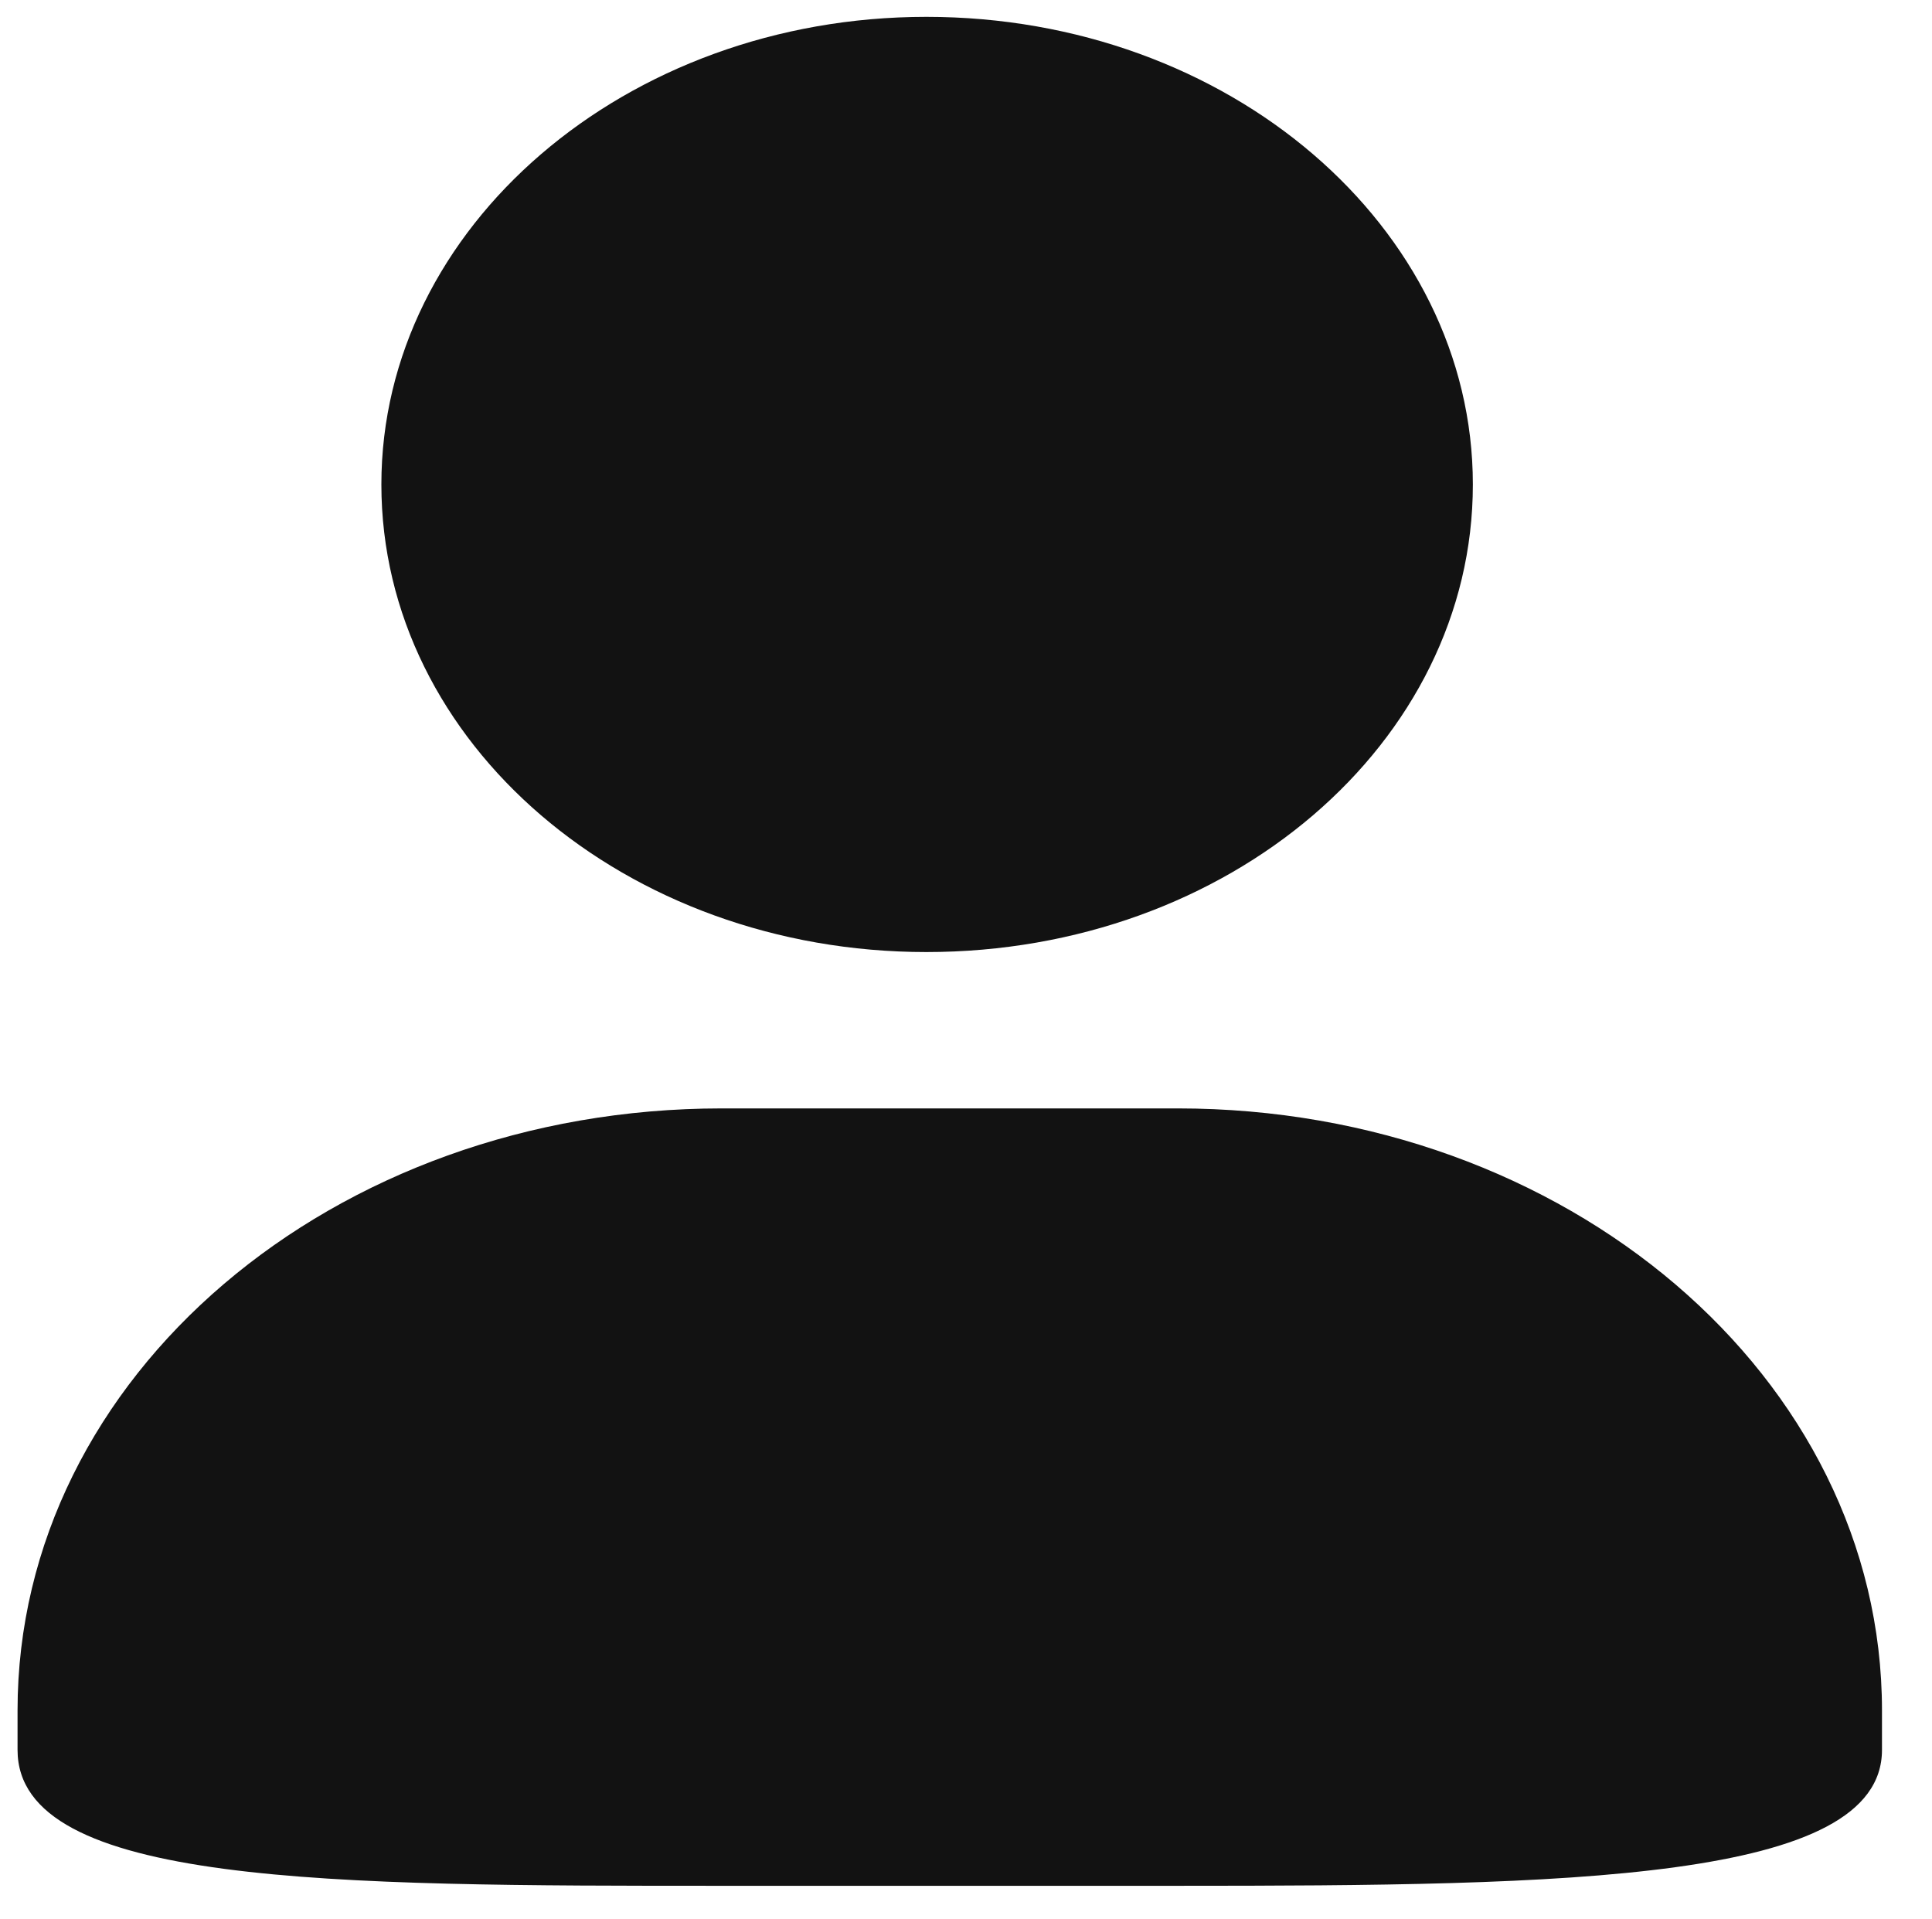 <?xml version="1.0" standalone="no"?><!DOCTYPE svg PUBLIC "-//W3C//DTD SVG 1.1//EN" "http://www.w3.org/Graphics/SVG/1.1/DTD/svg11.dtd"><svg t="1716194178503" class="icon" viewBox="0 0 1031 1024" version="1.1" xmlns="http://www.w3.org/2000/svg" p-id="5102" xmlns:xlink="http://www.w3.org/1999/xlink" width="20.137" height="20"><path d="M494.36 508.028c161.408 0 291.626-111.504 291.626-249.519 0-137.236-130.218-249.519-291.626-249.519-160.628 0-290.846 112.284-290.846 249.519 0 138.015 130.218 249.519 290.846 249.519z m134.117 83.433H385.196C177.783 591.461 9.357 734.155 9.357 912.717v21.053c0 72.517 168.426 72.517 375.839 72.517h243.281c207.413 0 375.839-2.339 375.839-72.517v-21.053c0-177.783-168.426-321.256-375.839-321.256z" p-id="5103" fill="#121212"></path></svg>